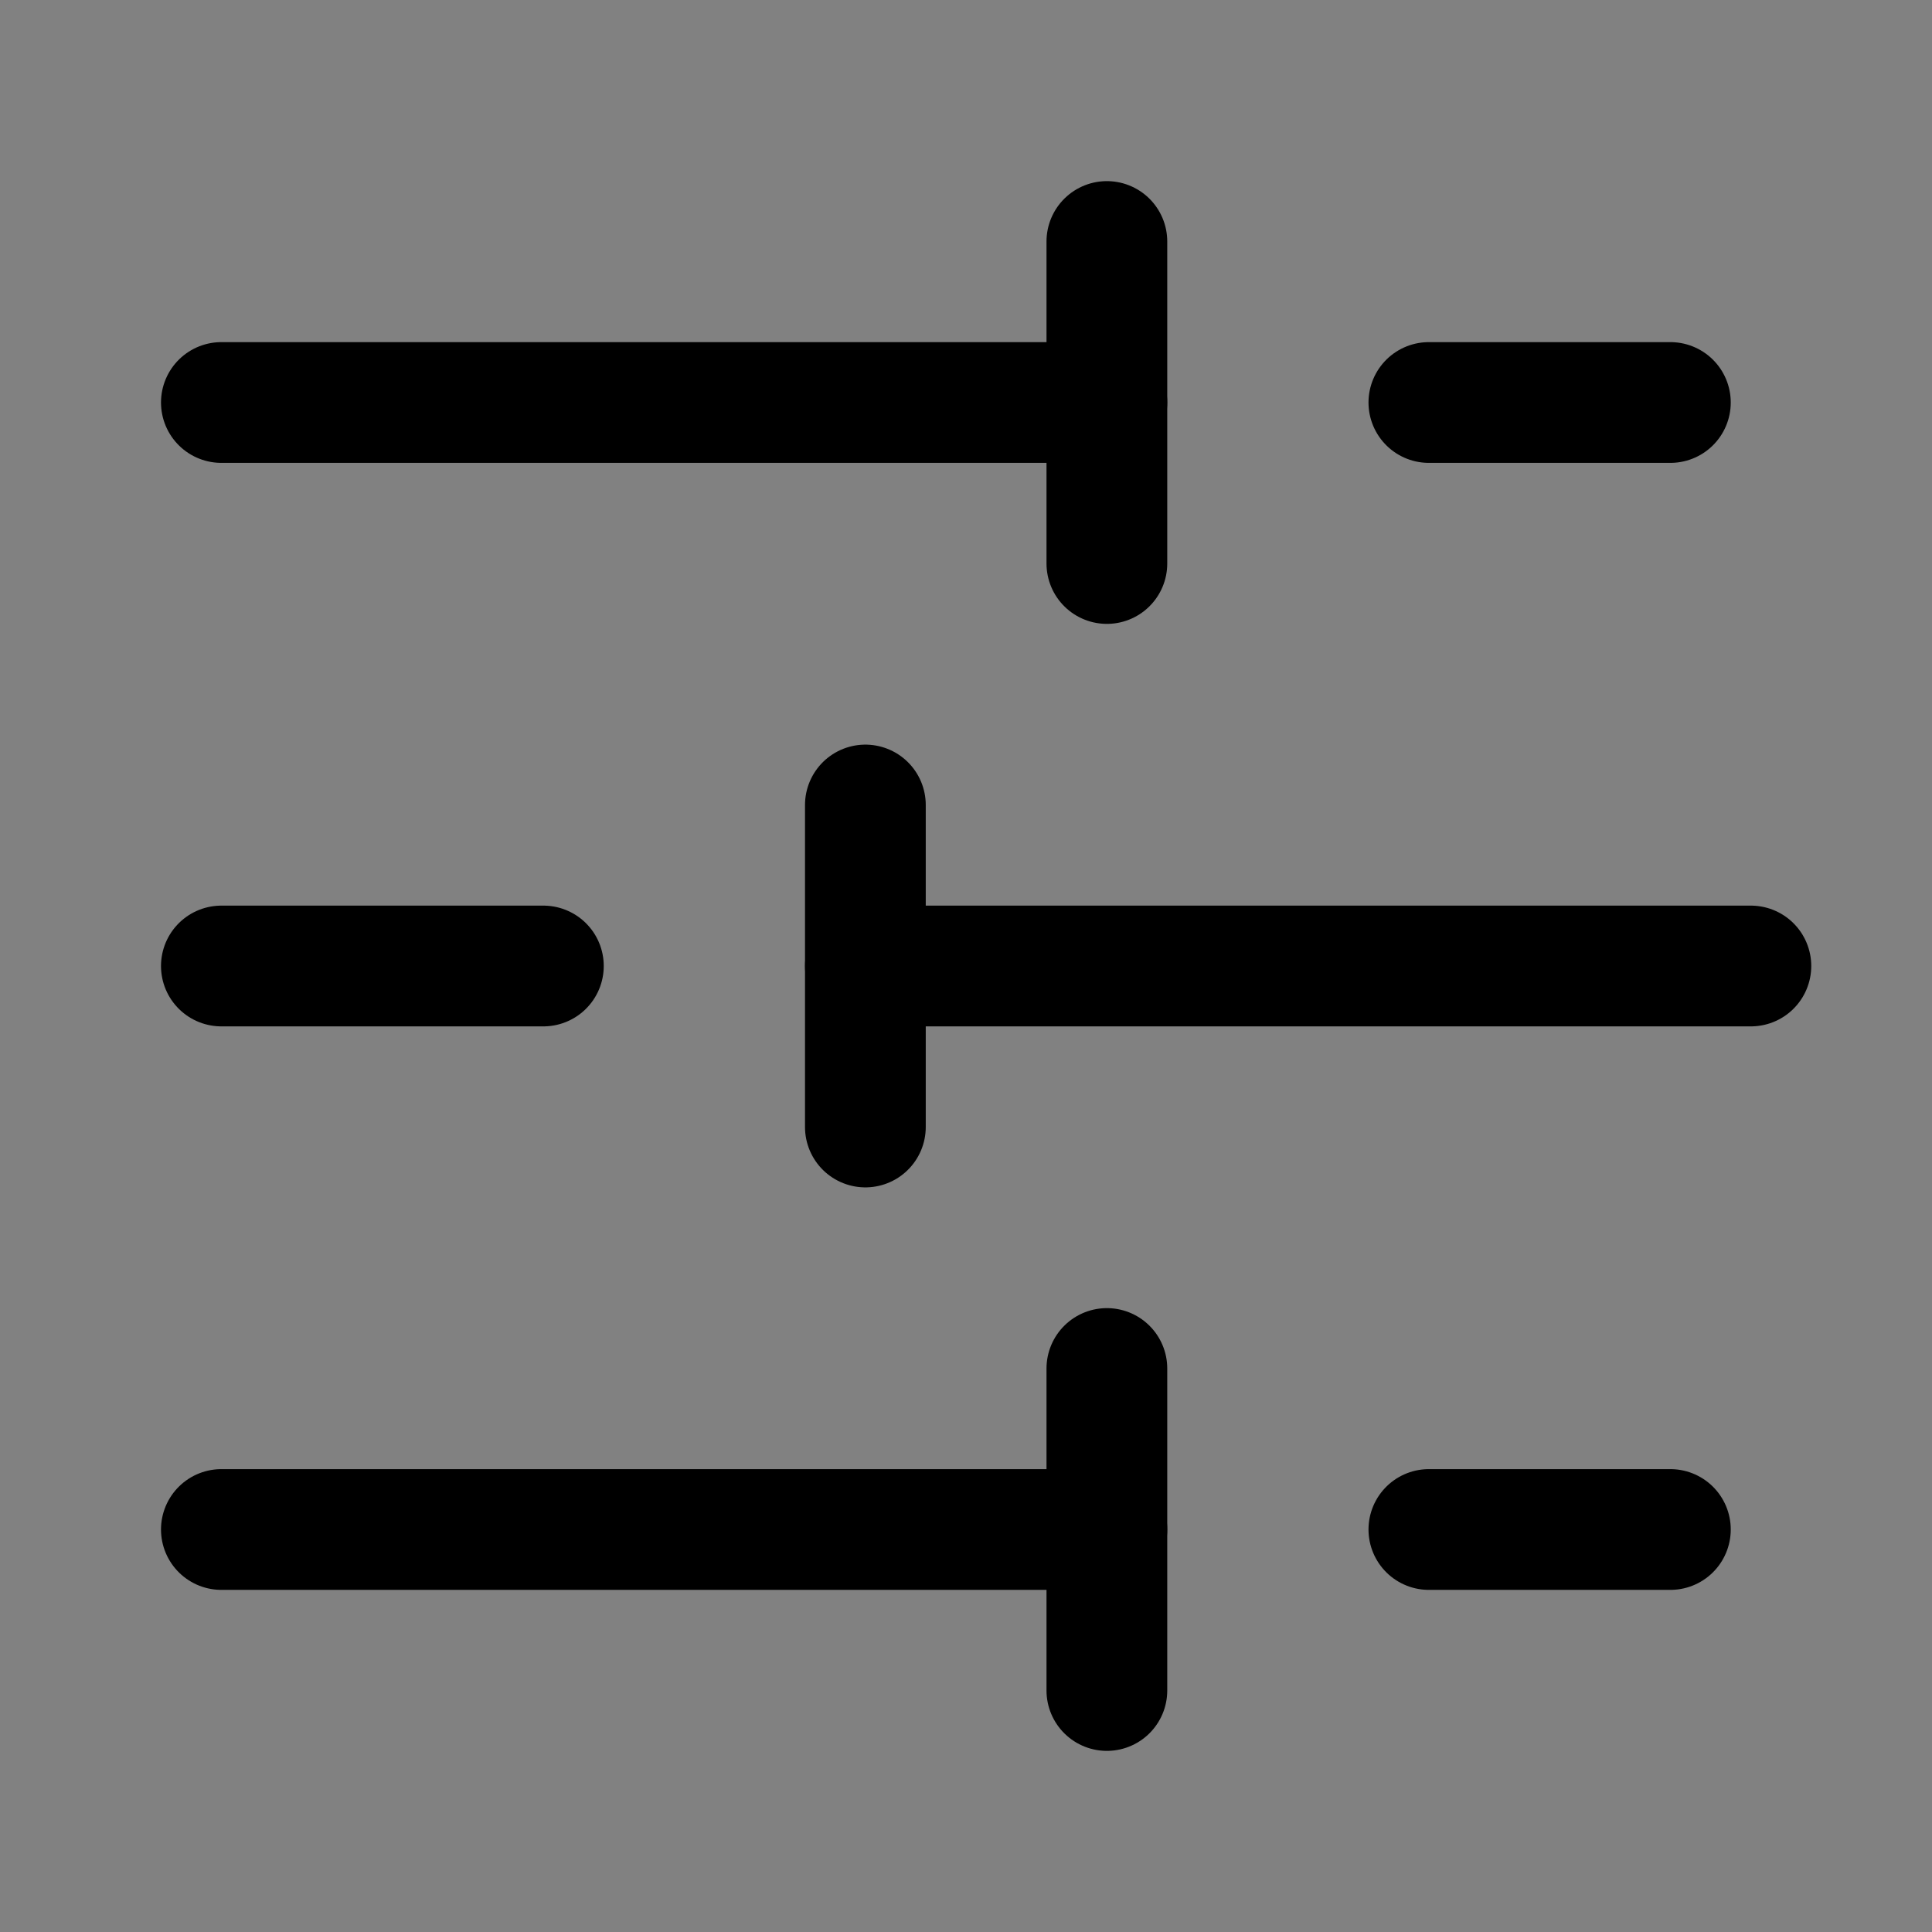 <svg width="24" height="24" viewBox="0 0 24 24" fill="none" xmlns="http://www.w3.org/2000/svg">
<rect x="0" y="0" width="24" height="24" fill="#808080" stroke="none"/>
<g clip-path="url(#clip0_469_8)">
<path d="M24 0H0V24H24V0Z" fill="white" fill-opacity="0.01"/>
<path d="M20.75 5H17.75" stroke="black" stroke-width="1.5" stroke-linecap="round" stroke-linejoin="round"/>
<path d="M13.75 3V7" stroke="black" stroke-width="1.5" stroke-linecap="round" stroke-linejoin="round"/>
<path d="M13.75 5H2.75" stroke="black" stroke-width="1.5" stroke-linecap="round" stroke-linejoin="round"/>
<path d="M6.75 12H2.75" stroke="black" stroke-width="1.5" stroke-linecap="round" stroke-linejoin="round"/>
<path d="M10.75 10V14" stroke="black" stroke-width="1.5" stroke-linecap="round" stroke-linejoin="round"/>
<path d="M21.75 12H10.75" stroke="black" stroke-width="1.5" stroke-linecap="round" stroke-linejoin="round"/>
<path d="M20.75 19H17.75" stroke="black" stroke-width="1.5" stroke-linecap="round" stroke-linejoin="round"/>
<path d="M13.75 17V21" stroke="black" stroke-width="1.5" stroke-linecap="round" stroke-linejoin="round"/>
<path d="M13.75 19H2.75" stroke="black" stroke-width="1.5" stroke-linecap="round" stroke-linejoin="round"/>
</g>
<defs>
<clipPath id="clip0_469_8">
<rect width="24" height="24" fill="white"/>
</clipPath>
</defs>
</svg>

